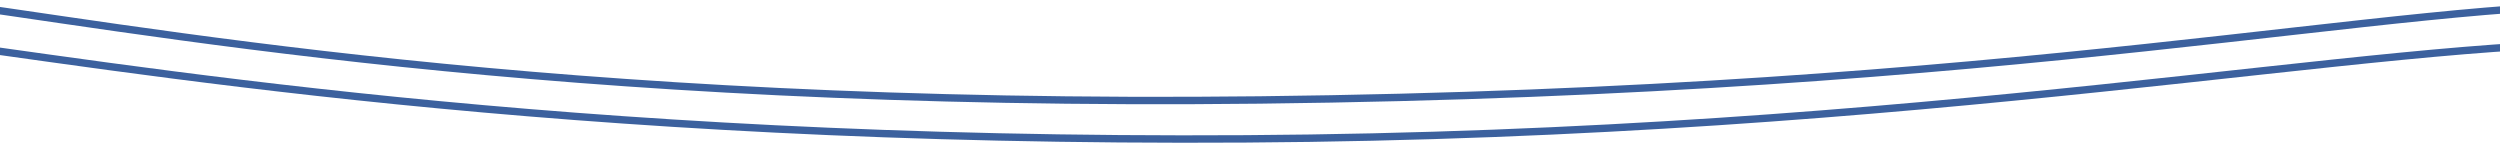 <svg xmlns="http://www.w3.org/2000/svg" xmlns:xlink="http://www.w3.org/1999/xlink" xmlns:serif="http://www.serif.com/" width="100%" height="100%" viewBox="0 0 29517 1738" xml:space="preserve" style="fill-rule:evenodd;clip-rule:evenodd;stroke-linecap:round;stroke-linejoin:round;stroke-miterlimit:1.5;"><path d="M-1152.98,448.177c2610.97,336.637 7696.54,1242.8 15861.7,1191.39c8143.96,-51.283 13374.8,-1170.63 16256.3,-1124.8" style="fill:none;stroke:#3c619e;stroke-width:87.5px;"></path><path d="M-985.693,-11.061c2610.97,336.642 7395,1287.4 15861.7,1191.39c9090.38,-103.084 13374.8,-1170.63 16256.3,-1124.81" style="fill:none;stroke:#3c619e;stroke-width:87.5px;"></path></svg>